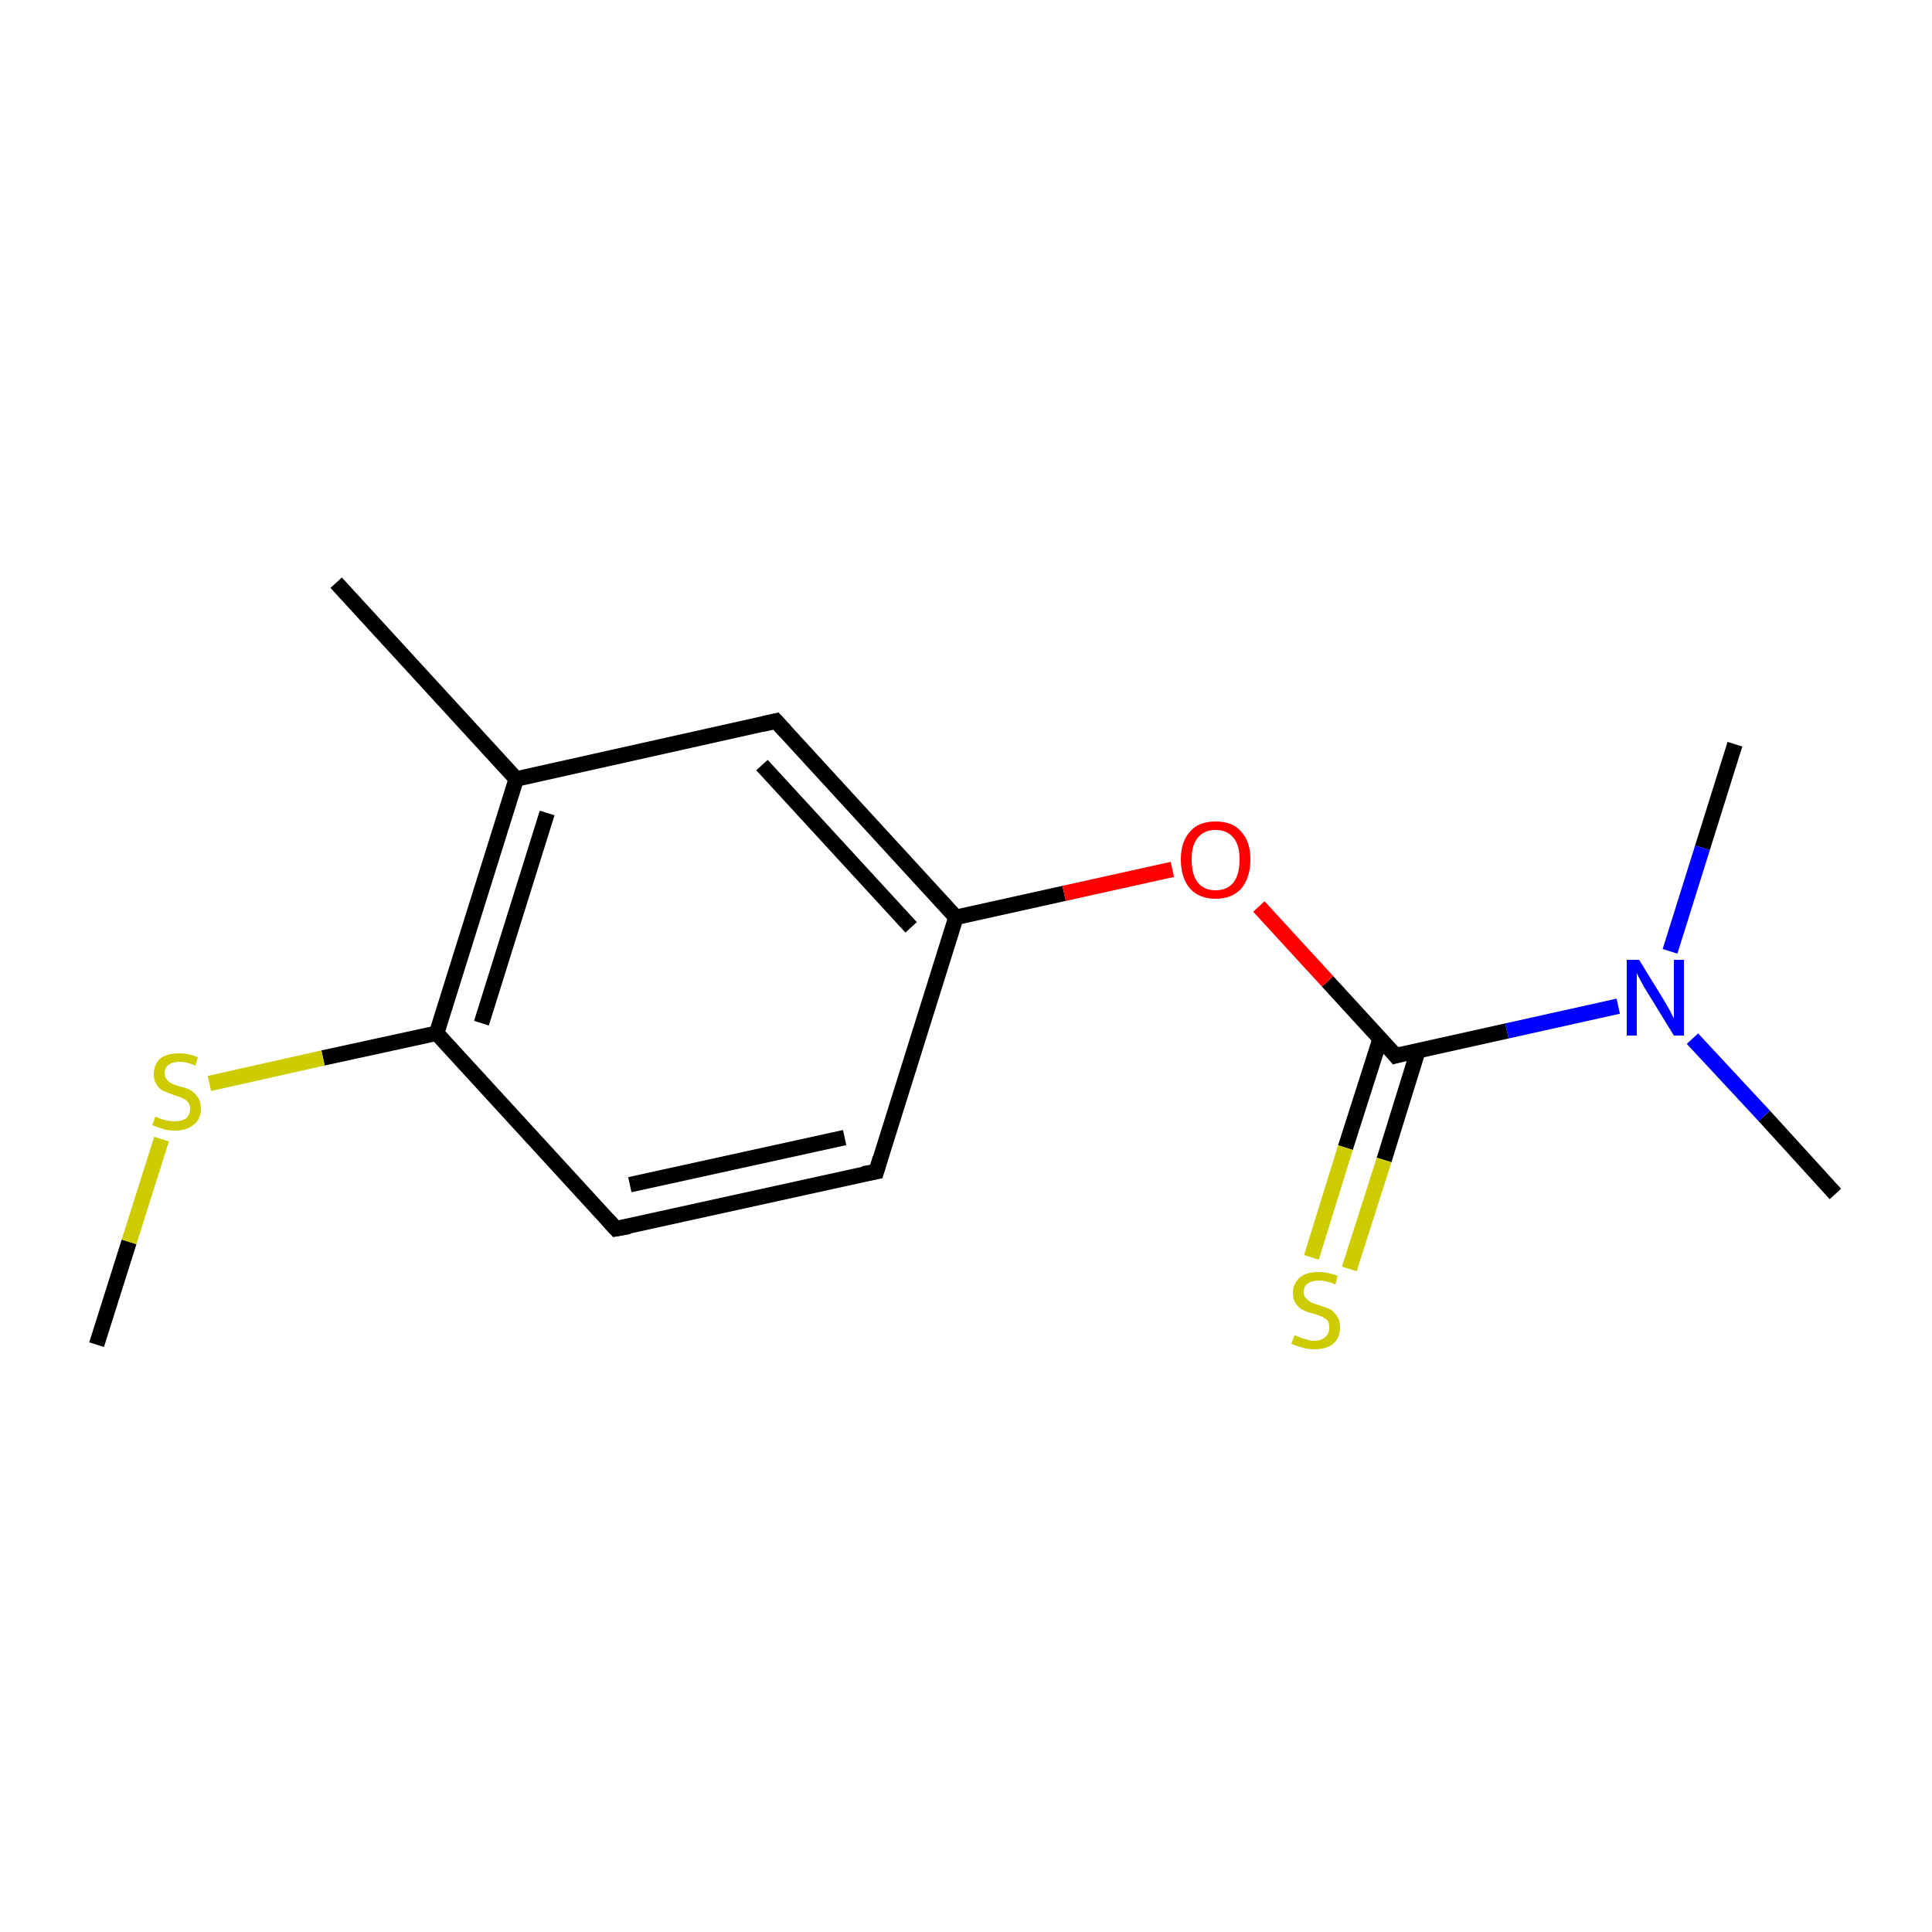 <?xml version='1.0' encoding='iso-8859-1'?>
<svg version='1.1' baseProfile='full'
              xmlns='http://www.w3.org/2000/svg'
                      xmlns:rdkit='http://www.rdkit.org/xml'
                      xmlns:xlink='http://www.w3.org/1999/xlink'
                  xml:space='preserve'
width='250px' height='250px' viewBox='0 0 250 250'>
<!-- END OF HEADER -->
<rect style='opacity:1.0;fill:#FFFFFF;stroke:none' width='250.0' height='250.0' x='0.0' y='0.0'> </rect>
<path class='bond-0 atom-0 atom-7' d='M 43.5,75.4 L 66.8,100.8' style='fill:none;fill-rule:evenodd;stroke:#000000;stroke-width:2.0px;stroke-linecap:butt;stroke-linejoin:miter;stroke-opacity:1' />
<path class='bond-1 atom-1 atom-11' d='M 237.5,154.5 L 228.3,144.4' style='fill:none;fill-rule:evenodd;stroke:#000000;stroke-width:2.0px;stroke-linecap:butt;stroke-linejoin:miter;stroke-opacity:1' />
<path class='bond-1 atom-1 atom-11' d='M 228.3,144.4 L 219.0,134.4' style='fill:none;fill-rule:evenodd;stroke:#0000FF;stroke-width:2.0px;stroke-linecap:butt;stroke-linejoin:miter;stroke-opacity:1' />
<path class='bond-2 atom-2 atom-11' d='M 224.5,96.3 L 220.3,109.7' style='fill:none;fill-rule:evenodd;stroke:#000000;stroke-width:2.0px;stroke-linecap:butt;stroke-linejoin:miter;stroke-opacity:1' />
<path class='bond-2 atom-2 atom-11' d='M 220.3,109.7 L 216.1,123.1' style='fill:none;fill-rule:evenodd;stroke:#0000FF;stroke-width:2.0px;stroke-linecap:butt;stroke-linejoin:miter;stroke-opacity:1' />
<path class='bond-3 atom-3 atom-14' d='M 12.5,174.0 L 16.7,160.7' style='fill:none;fill-rule:evenodd;stroke:#000000;stroke-width:2.0px;stroke-linecap:butt;stroke-linejoin:miter;stroke-opacity:1' />
<path class='bond-3 atom-3 atom-14' d='M 16.7,160.7 L 20.9,147.4' style='fill:none;fill-rule:evenodd;stroke:#CCCC00;stroke-width:2.0px;stroke-linecap:butt;stroke-linejoin:miter;stroke-opacity:1' />
<path class='bond-4 atom-4 atom-5' d='M 113.4,151.6 L 79.7,159.0' style='fill:none;fill-rule:evenodd;stroke:#000000;stroke-width:2.0px;stroke-linecap:butt;stroke-linejoin:miter;stroke-opacity:1' />
<path class='bond-4 atom-4 atom-5' d='M 109.3,147.2 L 81.5,153.3' style='fill:none;fill-rule:evenodd;stroke:#000000;stroke-width:2.0px;stroke-linecap:butt;stroke-linejoin:miter;stroke-opacity:1' />
<path class='bond-5 atom-4 atom-8' d='M 113.4,151.6 L 123.7,118.7' style='fill:none;fill-rule:evenodd;stroke:#000000;stroke-width:2.0px;stroke-linecap:butt;stroke-linejoin:miter;stroke-opacity:1' />
<path class='bond-6 atom-5 atom-9' d='M 79.7,159.0 L 56.5,133.7' style='fill:none;fill-rule:evenodd;stroke:#000000;stroke-width:2.0px;stroke-linecap:butt;stroke-linejoin:miter;stroke-opacity:1' />
<path class='bond-7 atom-6 atom-7' d='M 100.4,93.3 L 66.8,100.8' style='fill:none;fill-rule:evenodd;stroke:#000000;stroke-width:2.0px;stroke-linecap:butt;stroke-linejoin:miter;stroke-opacity:1' />
<path class='bond-8 atom-6 atom-8' d='M 100.4,93.3 L 123.7,118.7' style='fill:none;fill-rule:evenodd;stroke:#000000;stroke-width:2.0px;stroke-linecap:butt;stroke-linejoin:miter;stroke-opacity:1' />
<path class='bond-8 atom-6 atom-8' d='M 98.6,99.0 L 117.9,120.0' style='fill:none;fill-rule:evenodd;stroke:#000000;stroke-width:2.0px;stroke-linecap:butt;stroke-linejoin:miter;stroke-opacity:1' />
<path class='bond-9 atom-7 atom-9' d='M 66.8,100.8 L 56.5,133.7' style='fill:none;fill-rule:evenodd;stroke:#000000;stroke-width:2.0px;stroke-linecap:butt;stroke-linejoin:miter;stroke-opacity:1' />
<path class='bond-9 atom-7 atom-9' d='M 70.8,105.2 L 62.3,132.4' style='fill:none;fill-rule:evenodd;stroke:#000000;stroke-width:2.0px;stroke-linecap:butt;stroke-linejoin:miter;stroke-opacity:1' />
<path class='bond-10 atom-8 atom-12' d='M 123.7,118.7 L 137.7,115.6' style='fill:none;fill-rule:evenodd;stroke:#000000;stroke-width:2.0px;stroke-linecap:butt;stroke-linejoin:miter;stroke-opacity:1' />
<path class='bond-10 atom-8 atom-12' d='M 137.7,115.6 L 151.7,112.5' style='fill:none;fill-rule:evenodd;stroke:#FF0000;stroke-width:2.0px;stroke-linecap:butt;stroke-linejoin:miter;stroke-opacity:1' />
<path class='bond-11 atom-9 atom-14' d='M 56.5,133.7 L 41.8,136.9' style='fill:none;fill-rule:evenodd;stroke:#000000;stroke-width:2.0px;stroke-linecap:butt;stroke-linejoin:miter;stroke-opacity:1' />
<path class='bond-11 atom-9 atom-14' d='M 41.8,136.9 L 27.1,140.2' style='fill:none;fill-rule:evenodd;stroke:#CCCC00;stroke-width:2.0px;stroke-linecap:butt;stroke-linejoin:miter;stroke-opacity:1' />
<path class='bond-12 atom-10 atom-11' d='M 180.6,136.6 L 195.0,133.4' style='fill:none;fill-rule:evenodd;stroke:#000000;stroke-width:2.0px;stroke-linecap:butt;stroke-linejoin:miter;stroke-opacity:1' />
<path class='bond-12 atom-10 atom-11' d='M 195.0,133.4 L 209.4,130.2' style='fill:none;fill-rule:evenodd;stroke:#0000FF;stroke-width:2.0px;stroke-linecap:butt;stroke-linejoin:miter;stroke-opacity:1' />
<path class='bond-13 atom-10 atom-12' d='M 180.6,136.6 L 171.8,127.0' style='fill:none;fill-rule:evenodd;stroke:#000000;stroke-width:2.0px;stroke-linecap:butt;stroke-linejoin:miter;stroke-opacity:1' />
<path class='bond-13 atom-10 atom-12' d='M 171.8,127.0 L 162.9,117.3' style='fill:none;fill-rule:evenodd;stroke:#FF0000;stroke-width:2.0px;stroke-linecap:butt;stroke-linejoin:miter;stroke-opacity:1' />
<path class='bond-14 atom-10 atom-13' d='M 178.6,134.4 L 174.1,148.5' style='fill:none;fill-rule:evenodd;stroke:#000000;stroke-width:2.0px;stroke-linecap:butt;stroke-linejoin:miter;stroke-opacity:1' />
<path class='bond-14 atom-10 atom-13' d='M 174.1,148.5 L 169.7,162.7' style='fill:none;fill-rule:evenodd;stroke:#CCCC00;stroke-width:2.0px;stroke-linecap:butt;stroke-linejoin:miter;stroke-opacity:1' />
<path class='bond-14 atom-10 atom-13' d='M 183.5,135.9 L 179.1,150.1' style='fill:none;fill-rule:evenodd;stroke:#000000;stroke-width:2.0px;stroke-linecap:butt;stroke-linejoin:miter;stroke-opacity:1' />
<path class='bond-14 atom-10 atom-13' d='M 179.1,150.1 L 174.6,164.2' style='fill:none;fill-rule:evenodd;stroke:#CCCC00;stroke-width:2.0px;stroke-linecap:butt;stroke-linejoin:miter;stroke-opacity:1' />
<path d='M 111.7,151.9 L 113.4,151.6 L 113.9,149.9' style='fill:none;stroke:#000000;stroke-width:2.0px;stroke-linecap:butt;stroke-linejoin:miter;stroke-opacity:1;' />
<path d='M 81.4,158.7 L 79.7,159.0 L 78.6,157.8' style='fill:none;stroke:#000000;stroke-width:2.0px;stroke-linecap:butt;stroke-linejoin:miter;stroke-opacity:1;' />
<path d='M 98.7,93.7 L 100.4,93.3 L 101.6,94.6' style='fill:none;stroke:#000000;stroke-width:2.0px;stroke-linecap:butt;stroke-linejoin:miter;stroke-opacity:1;' />
<path d='M 181.3,136.4 L 180.6,136.6 L 180.2,136.1' style='fill:none;stroke:#000000;stroke-width:2.0px;stroke-linecap:butt;stroke-linejoin:miter;stroke-opacity:1;' />
<path class='atom-11' d='M 212.1 124.2
L 215.3 129.4
Q 215.6 129.9, 216.1 130.8
Q 216.6 131.8, 216.6 131.8
L 216.6 124.2
L 217.9 124.2
L 217.9 134.0
L 216.6 134.0
L 213.1 128.3
Q 212.7 127.7, 212.3 126.9
Q 211.9 126.2, 211.8 125.9
L 211.8 134.0
L 210.5 134.0
L 210.5 124.2
L 212.1 124.2
' fill='#0000FF'/>
<path class='atom-12' d='M 152.8 111.2
Q 152.8 108.9, 154.0 107.6
Q 155.1 106.3, 157.3 106.3
Q 159.5 106.3, 160.6 107.6
Q 161.8 108.9, 161.8 111.2
Q 161.8 113.6, 160.6 115.0
Q 159.4 116.3, 157.3 116.3
Q 155.2 116.3, 154.0 115.0
Q 152.8 113.6, 152.8 111.2
M 157.3 115.2
Q 158.8 115.2, 159.6 114.2
Q 160.4 113.2, 160.4 111.2
Q 160.4 109.3, 159.6 108.4
Q 158.8 107.4, 157.3 107.4
Q 155.8 107.4, 155.0 108.4
Q 154.2 109.3, 154.2 111.2
Q 154.2 113.2, 155.0 114.2
Q 155.8 115.2, 157.3 115.2
' fill='#FF0000'/>
<path class='atom-13' d='M 167.5 172.8
Q 167.6 172.8, 168.1 173.0
Q 168.5 173.2, 169.0 173.3
Q 169.5 173.5, 170.0 173.5
Q 171.0 173.5, 171.5 173.0
Q 172.0 172.6, 172.0 171.8
Q 172.0 171.2, 171.8 170.9
Q 171.5 170.6, 171.1 170.4
Q 170.7 170.2, 170.0 170.0
Q 169.1 169.8, 168.6 169.5
Q 168.1 169.3, 167.7 168.7
Q 167.3 168.2, 167.3 167.3
Q 167.3 166.1, 168.2 165.3
Q 169.0 164.6, 170.7 164.6
Q 171.8 164.6, 173.1 165.1
L 172.8 166.2
Q 171.6 165.7, 170.7 165.7
Q 169.8 165.7, 169.2 166.1
Q 168.7 166.5, 168.7 167.2
Q 168.7 167.7, 169.0 168.0
Q 169.3 168.3, 169.6 168.5
Q 170.0 168.7, 170.7 168.9
Q 171.6 169.2, 172.1 169.4
Q 172.6 169.7, 173.0 170.3
Q 173.4 170.8, 173.4 171.8
Q 173.4 173.1, 172.5 173.9
Q 171.6 174.6, 170.1 174.6
Q 169.2 174.6, 168.6 174.4
Q 167.9 174.2, 167.1 173.9
L 167.5 172.8
' fill='#CCCC00'/>
<path class='atom-14' d='M 20.1 144.5
Q 20.2 144.5, 20.6 144.7
Q 21.1 144.9, 21.6 145.0
Q 22.1 145.1, 22.6 145.1
Q 23.5 145.1, 24.1 144.7
Q 24.6 144.2, 24.6 143.5
Q 24.6 142.9, 24.3 142.6
Q 24.1 142.3, 23.6 142.1
Q 23.2 141.9, 22.5 141.7
Q 21.7 141.4, 21.2 141.2
Q 20.6 140.9, 20.3 140.4
Q 19.9 139.9, 19.9 139.0
Q 19.9 137.8, 20.7 137.0
Q 21.6 136.3, 23.2 136.3
Q 24.4 136.3, 25.6 136.8
L 25.3 137.9
Q 24.2 137.4, 23.3 137.4
Q 22.3 137.4, 21.8 137.8
Q 21.3 138.2, 21.3 138.8
Q 21.3 139.4, 21.6 139.7
Q 21.8 140.0, 22.2 140.2
Q 22.6 140.4, 23.3 140.6
Q 24.2 140.8, 24.7 141.1
Q 25.2 141.4, 25.6 142.0
Q 26.0 142.5, 26.0 143.5
Q 26.0 144.8, 25.1 145.5
Q 24.2 146.3, 22.7 146.3
Q 21.8 146.3, 21.1 146.1
Q 20.5 145.9, 19.7 145.6
L 20.1 144.5
' fill='#CCCC00'/>
</svg>

